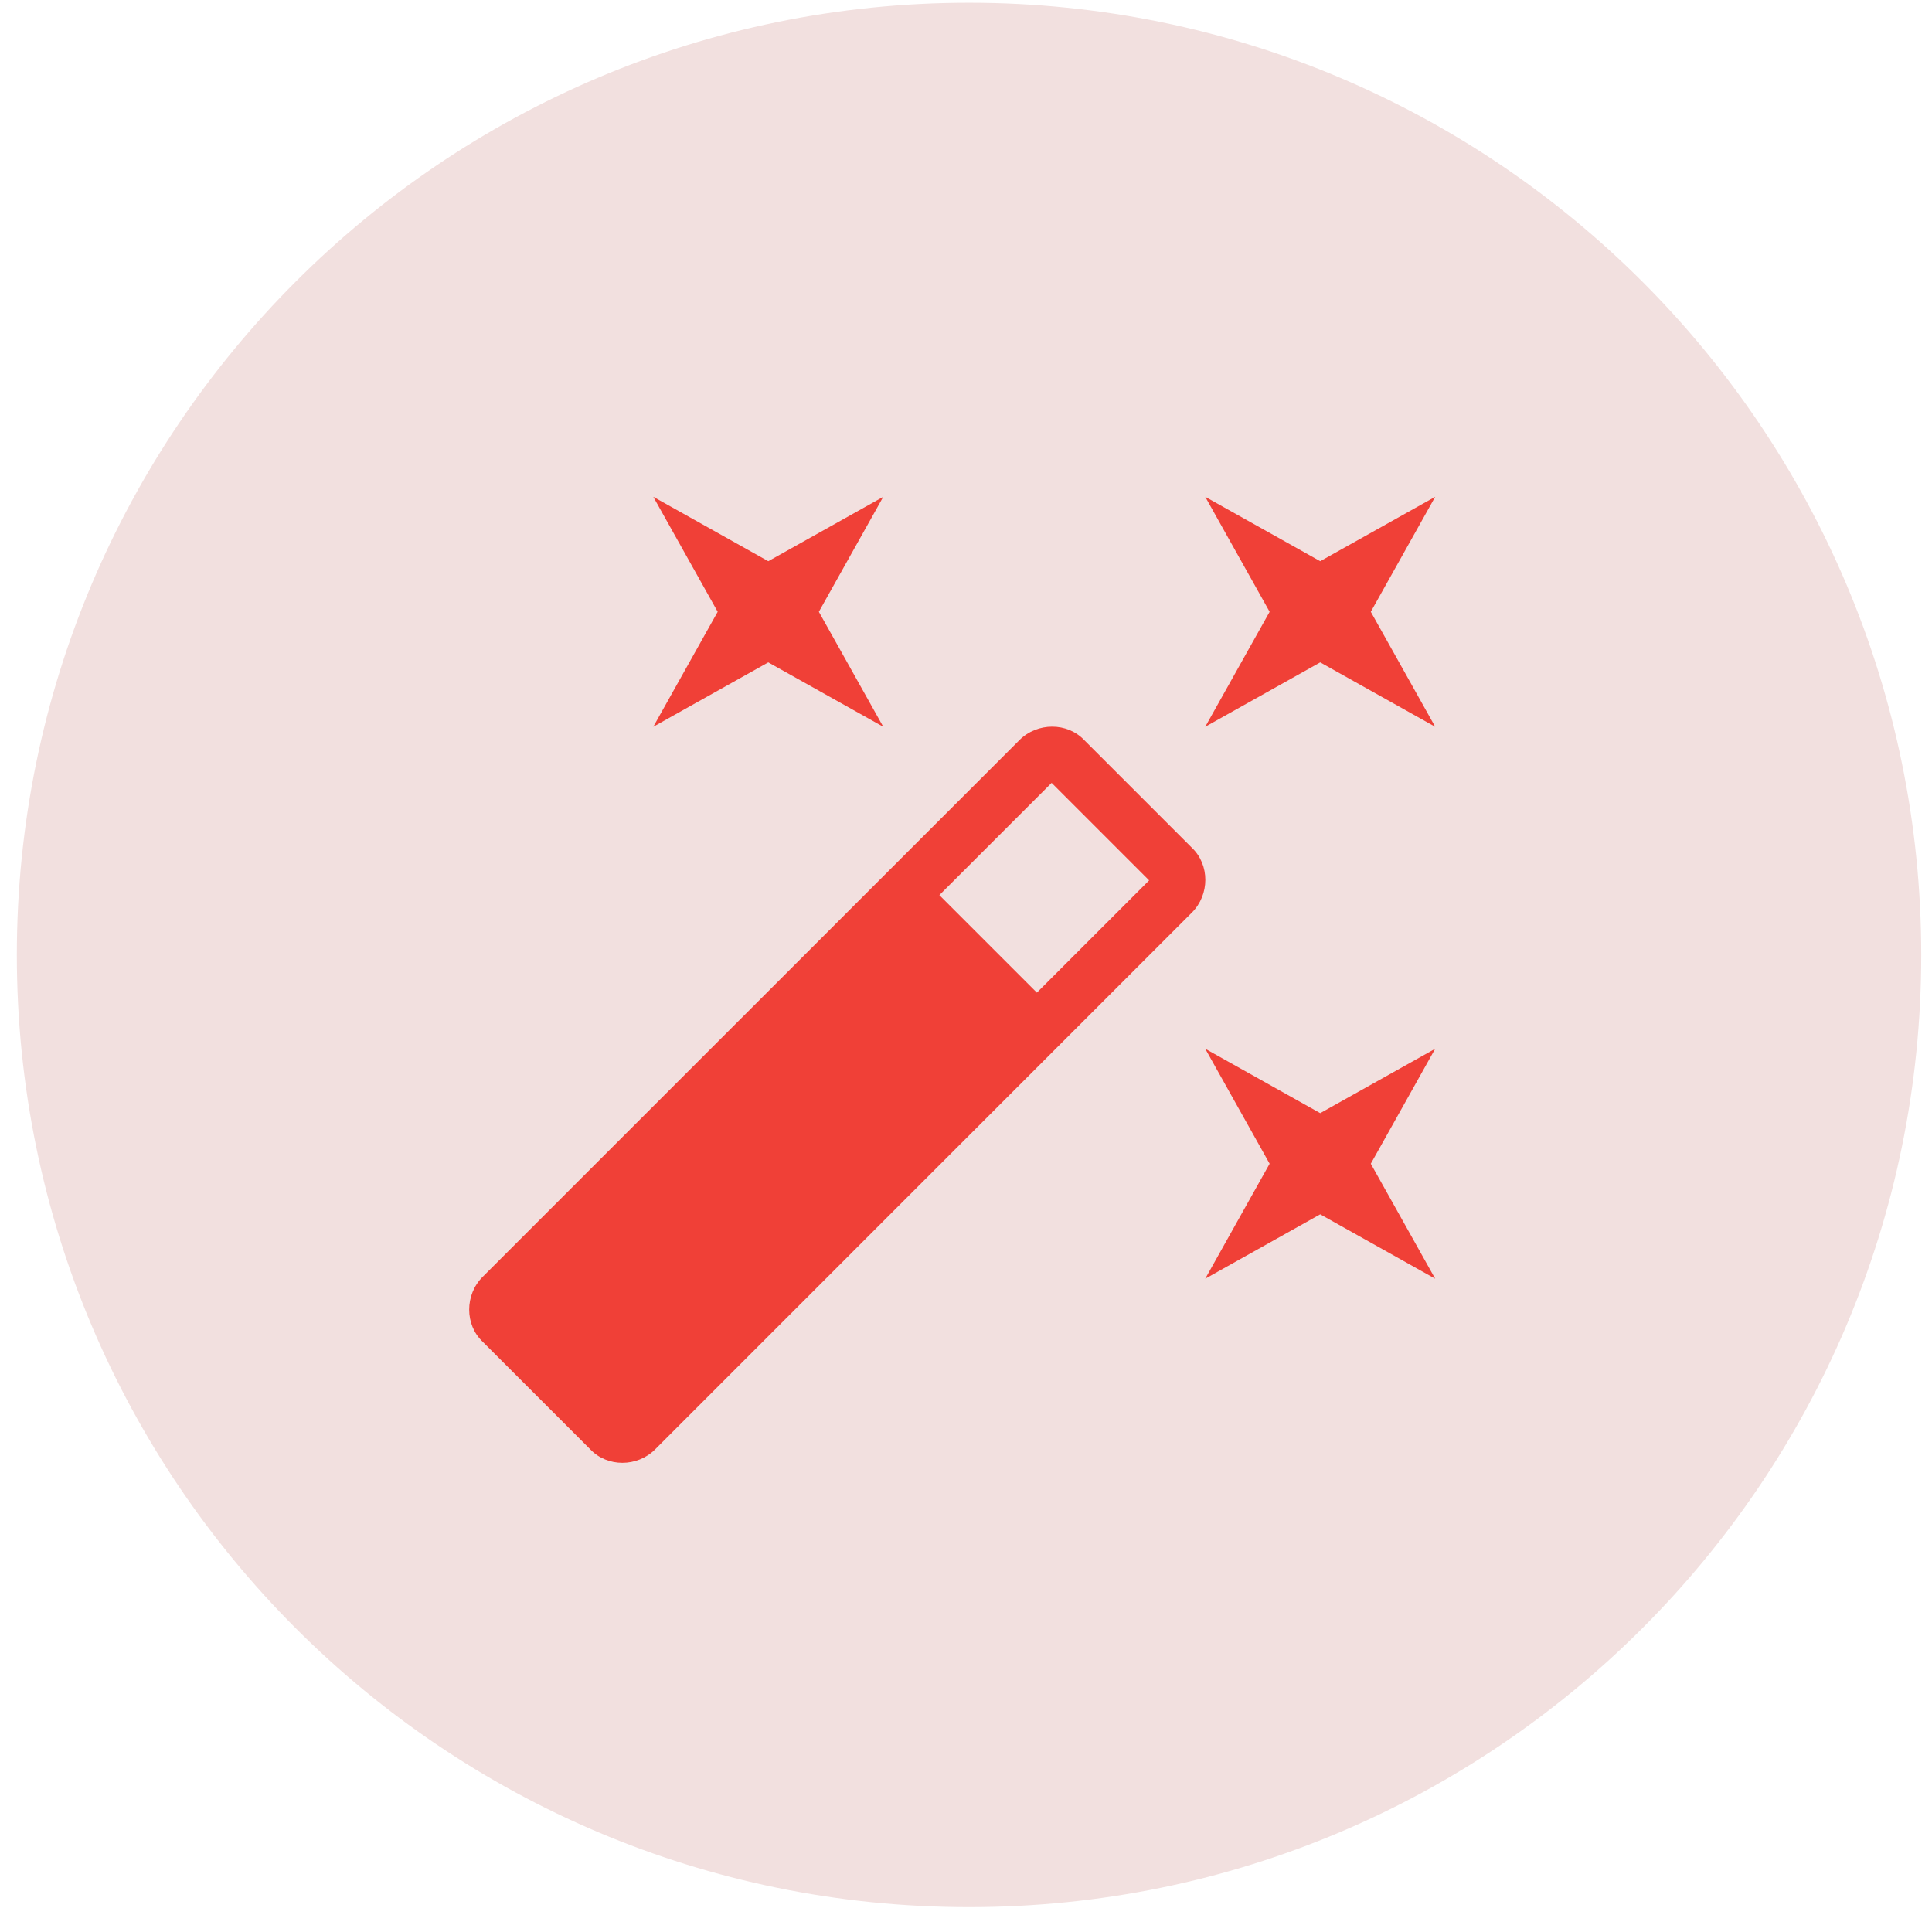 <svg width="70" height="70" viewBox="0 0 70 70" fill="none" xmlns="http://www.w3.org/2000/svg">
<path fill-rule="evenodd" clip-rule="evenodd" d="M35.11 69.099C54.164 69.099 69.61 53.653 69.61 34.599C69.61 15.546 54.164 0.099 35.11 0.099C16.056 0.099 0.61 15.546 0.61 34.599C0.61 53.653 16.056 69.099 35.11 69.099Z" fill="#F2E0DF"/>
<path d="M27.836 23.999L23.67 26.332L26.003 22.166L23.67 18L27.836 20.333L32.002 18L29.669 22.166L32.002 26.332L27.836 23.999ZM47.834 40.331L52 37.998L49.667 42.164L52 46.33L47.834 43.997L43.668 46.33L46.001 42.164L43.668 37.998L47.834 40.331ZM52 18L49.667 22.166L52 26.332L47.834 23.999L43.668 26.332L46.001 22.166L43.668 18L47.834 20.333L52 18ZM37.568 35.965L41.635 31.898L38.102 28.365L34.035 32.432L37.568 35.965ZM39.285 26.816L43.184 30.715C43.834 31.332 43.834 32.415 43.184 33.065L23.737 52.513C23.087 53.163 22.004 53.163 21.387 52.513L17.487 48.613C16.837 47.996 16.837 46.913 17.487 46.263L36.935 26.816C37.585 26.166 38.668 26.166 39.285 26.816Z" fill="#F04037"/>
</svg>

